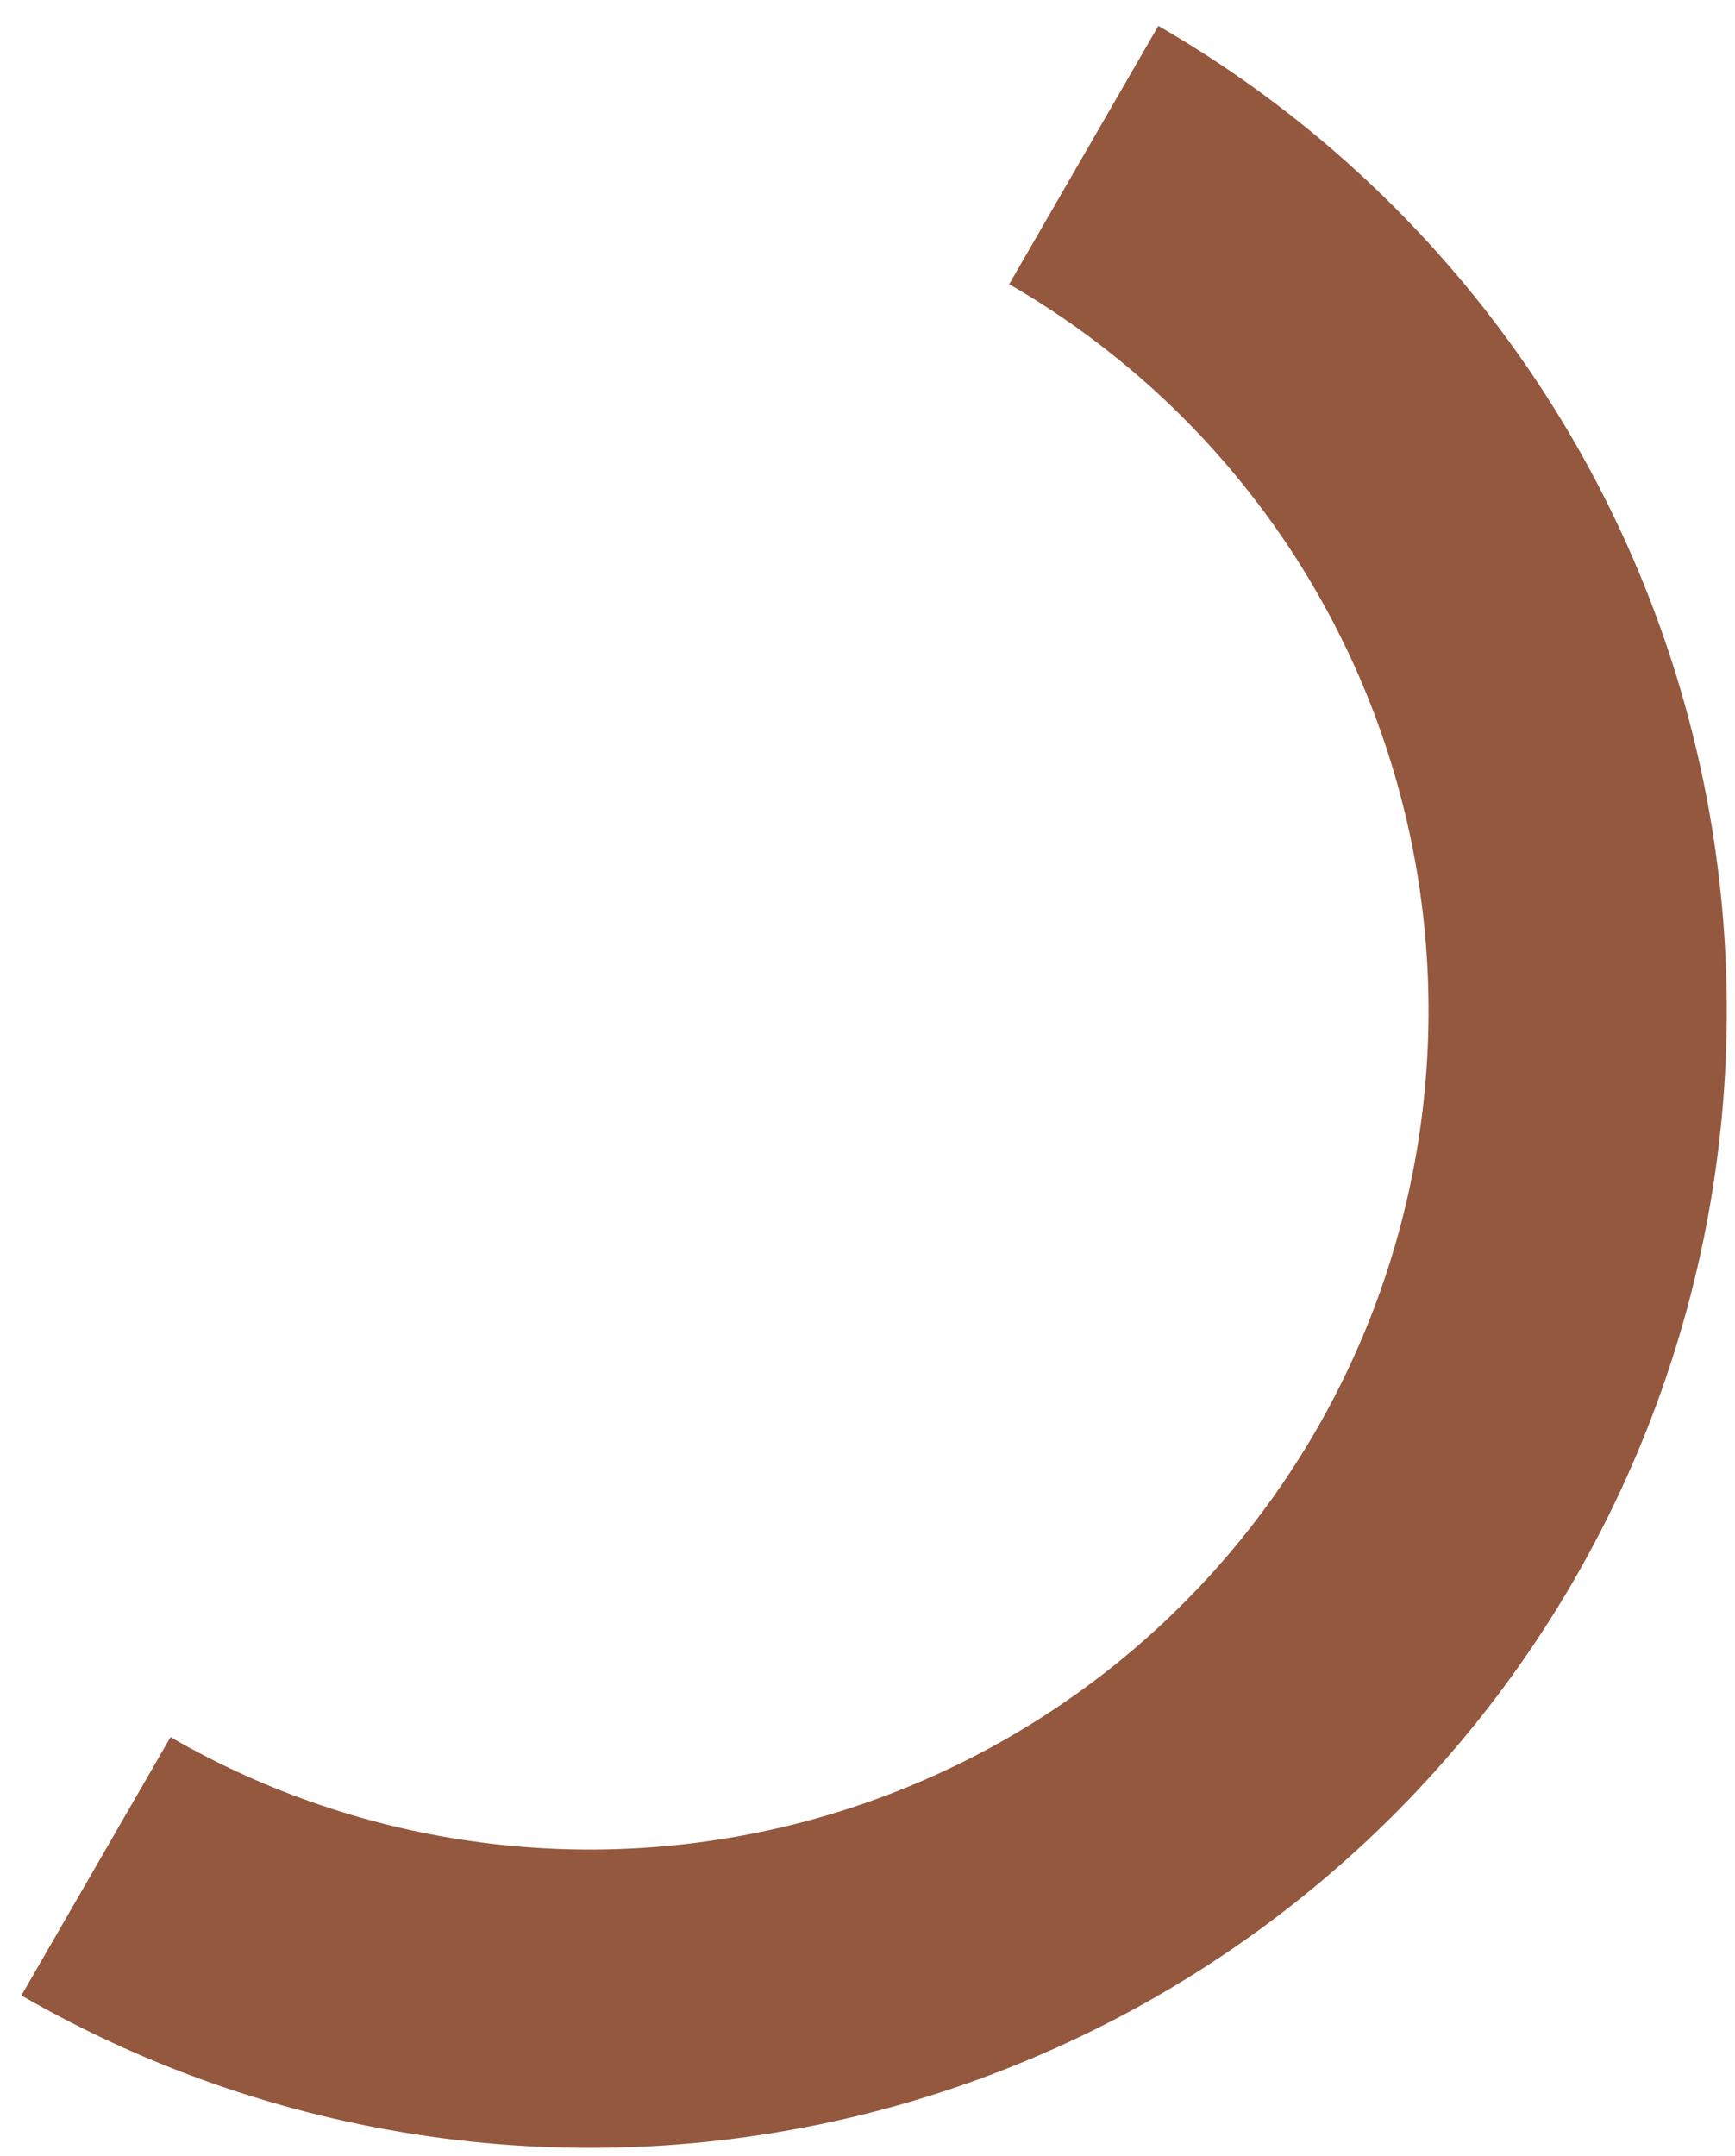 <svg width="66" height="82" viewBox="0 0 66 82" fill="none" xmlns="http://www.w3.org/2000/svg">
<path d="M0.814 75.893C5.732 78.733 11.162 80.576 16.793 81.317C22.424 82.059 28.146 81.684 33.632 80.214C39.118 78.744 44.261 76.208 48.767 72.75C53.273 69.293 57.053 64.982 59.893 60.063C62.733 55.145 64.576 49.715 65.317 44.084C66.059 38.453 65.683 32.731 64.214 27.245C62.744 21.759 60.208 16.616 56.75 12.11C53.292 7.604 48.981 3.824 44.063 0.984L38.39 10.809C42.019 12.904 45.199 15.693 47.75 19.017C50.3 22.34 52.171 26.134 53.255 30.181C54.34 34.228 54.616 38.449 54.069 42.603C53.523 46.757 52.163 50.762 50.068 54.391C47.973 58.019 45.184 61.199 41.86 63.75C38.536 66.3 34.743 68.171 30.696 69.256C26.649 70.34 22.428 70.617 18.274 70.07C14.12 69.523 10.115 68.163 6.486 66.068L0.814 75.893Z" fill="#94583E"/>
</svg>
